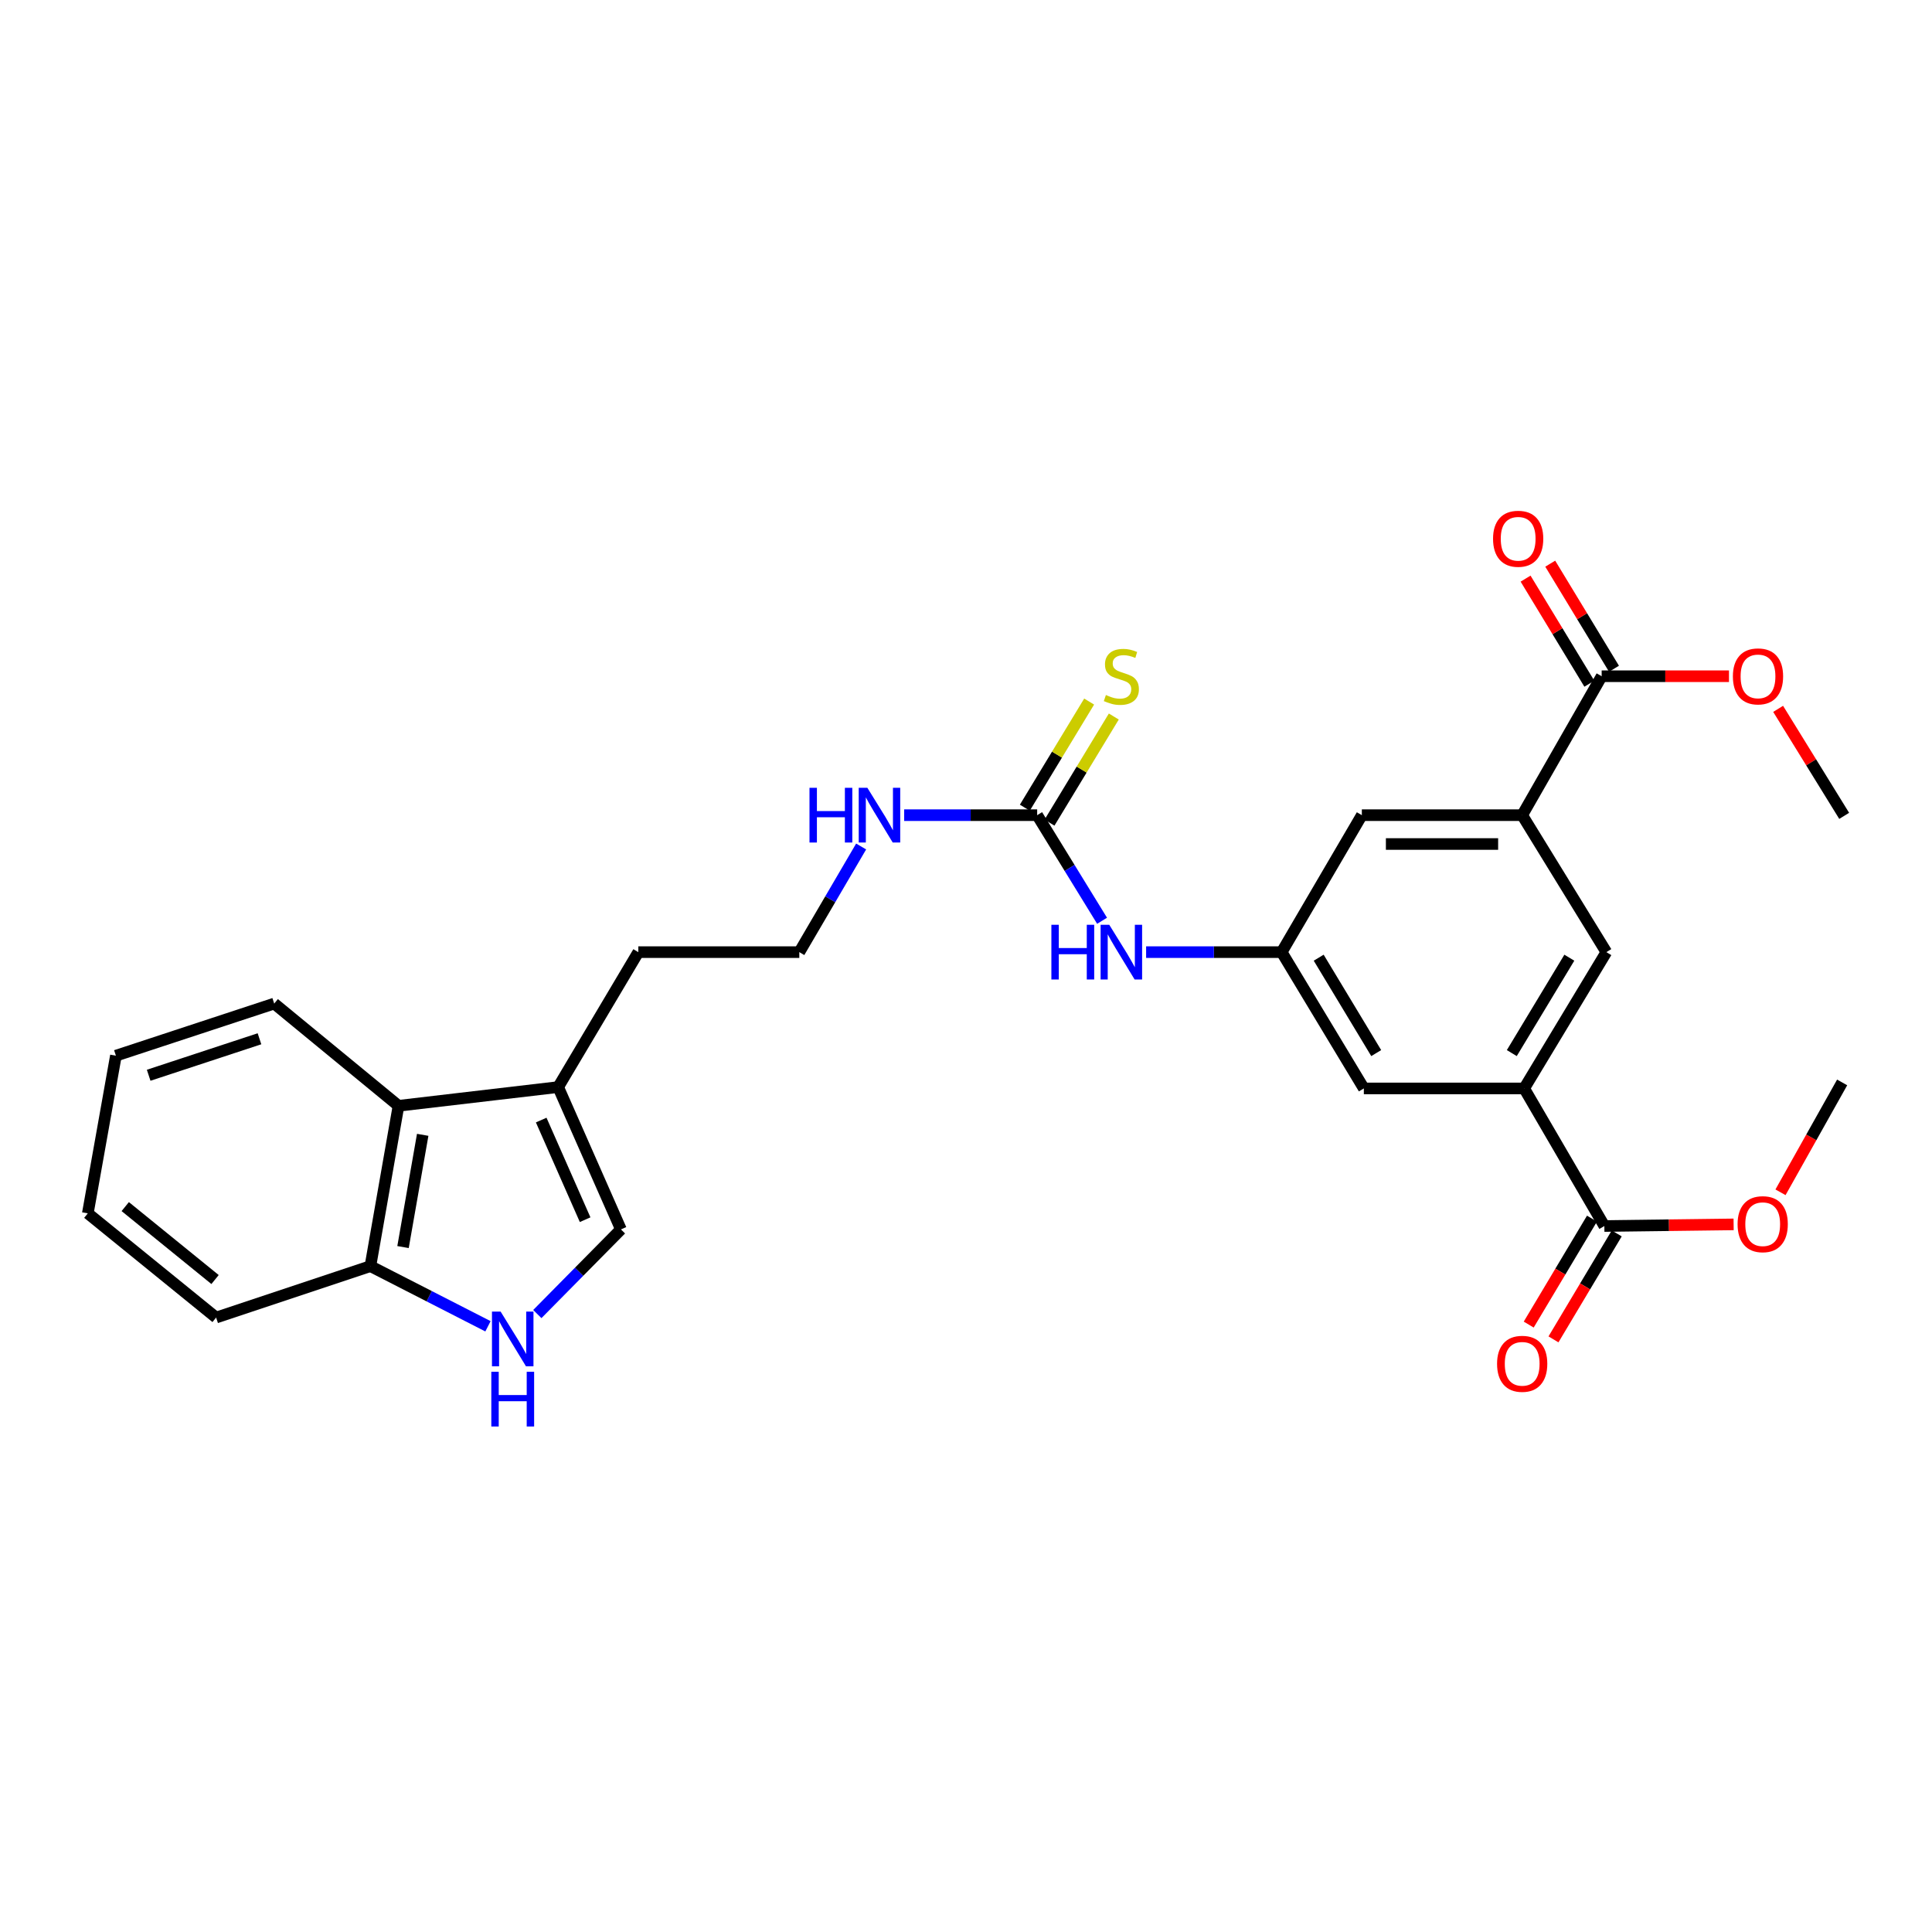 <?xml version='1.0' encoding='iso-8859-1'?>
<svg version='1.1' baseProfile='full'
              xmlns='http://www.w3.org/2000/svg'
                      xmlns:rdkit='http://www.rdkit.org/xml'
                      xmlns:xlink='http://www.w3.org/1999/xlink'
                  xml:space='preserve'
width='1000px' height='1000px' viewBox='0 0 1000 1000'>
<!-- END OF HEADER -->
<rect style='opacity:1.0;fill:#FFFFFF;stroke:none' width='1000' height='1000' x='0' y='0'> </rect>
<path class='bond-3' d='M 278.117,680.152 L 299.755,658.245' style='fill:none;fill-rule:evenodd;stroke:#0000FF;stroke-width:6px;stroke-linecap:butt;stroke-linejoin:miter;stroke-opacity:1' />
<path class='bond-3' d='M 299.755,658.245 L 321.393,636.337' style='fill:none;fill-rule:evenodd;stroke:#000000;stroke-width:6px;stroke-linecap:butt;stroke-linejoin:miter;stroke-opacity:1' />
<path class='bond-11' d='M 252.575,686.489 L 222.148,670.921' style='fill:none;fill-rule:evenodd;stroke:#0000FF;stroke-width:6px;stroke-linecap:butt;stroke-linejoin:miter;stroke-opacity:1' />
<path class='bond-11' d='M 222.148,670.921 L 191.72,655.352' style='fill:none;fill-rule:evenodd;stroke:#000000;stroke-width:6px;stroke-linecap:butt;stroke-linejoin:miter;stroke-opacity:1' />
<path class='bond-0' d='M 787.88,421.931 L 704.887,421.931' style='fill:none;fill-rule:evenodd;stroke:#000000;stroke-width:6px;stroke-linecap:butt;stroke-linejoin:miter;stroke-opacity:1' />
<path class='bond-0' d='M 775.431,436.858 L 717.336,436.858' style='fill:none;fill-rule:evenodd;stroke:#000000;stroke-width:6px;stroke-linecap:butt;stroke-linejoin:miter;stroke-opacity:1' />
<path class='bond-5' d='M 787.88,421.931 L 829.019,350.017' style='fill:none;fill-rule:evenodd;stroke:#000000;stroke-width:6px;stroke-linecap:butt;stroke-linejoin:miter;stroke-opacity:1' />
<path class='bond-8' d='M 787.88,421.931 L 831.449,492.825' style='fill:none;fill-rule:evenodd;stroke:#000000;stroke-width:6px;stroke-linecap:butt;stroke-linejoin:miter;stroke-opacity:1' />
<path class='bond-1' d='M 788.908,563.37 L 705.923,563.37' style='fill:none;fill-rule:evenodd;stroke:#000000;stroke-width:6px;stroke-linecap:butt;stroke-linejoin:miter;stroke-opacity:1' />
<path class='bond-6' d='M 788.908,563.37 L 830.413,634.588' style='fill:none;fill-rule:evenodd;stroke:#000000;stroke-width:6px;stroke-linecap:butt;stroke-linejoin:miter;stroke-opacity:1' />
<path class='bond-30' d='M 788.908,563.37 L 831.449,492.825' style='fill:none;fill-rule:evenodd;stroke:#000000;stroke-width:6px;stroke-linecap:butt;stroke-linejoin:miter;stroke-opacity:1' />
<path class='bond-30' d='M 782.507,545.08 L 812.286,495.698' style='fill:none;fill-rule:evenodd;stroke:#000000;stroke-width:6px;stroke-linecap:butt;stroke-linejoin:miter;stroke-opacity:1' />
<path class='bond-2' d='M 536.836,421.931 L 502.414,421.931' style='fill:none;fill-rule:evenodd;stroke:#000000;stroke-width:6px;stroke-linecap:butt;stroke-linejoin:miter;stroke-opacity:1' />
<path class='bond-2' d='M 502.414,421.931 L 467.992,421.931' style='fill:none;fill-rule:evenodd;stroke:#0000FF;stroke-width:6px;stroke-linecap:butt;stroke-linejoin:miter;stroke-opacity:1' />
<path class='bond-10' d='M 536.836,421.931 L 553.634,449.257' style='fill:none;fill-rule:evenodd;stroke:#000000;stroke-width:6px;stroke-linecap:butt;stroke-linejoin:miter;stroke-opacity:1' />
<path class='bond-10' d='M 553.634,449.257 L 570.431,476.584' style='fill:none;fill-rule:evenodd;stroke:#0000FF;stroke-width:6px;stroke-linecap:butt;stroke-linejoin:miter;stroke-opacity:1' />
<path class='bond-14' d='M 543.219,425.799 L 559.862,398.333' style='fill:none;fill-rule:evenodd;stroke:#000000;stroke-width:6px;stroke-linecap:butt;stroke-linejoin:miter;stroke-opacity:1' />
<path class='bond-14' d='M 559.862,398.333 L 576.506,370.867' style='fill:none;fill-rule:evenodd;stroke:#CCCC00;stroke-width:6px;stroke-linecap:butt;stroke-linejoin:miter;stroke-opacity:1' />
<path class='bond-14' d='M 530.453,418.063 L 547.097,390.597' style='fill:none;fill-rule:evenodd;stroke:#000000;stroke-width:6px;stroke-linecap:butt;stroke-linejoin:miter;stroke-opacity:1' />
<path class='bond-14' d='M 547.097,390.597 L 563.74,363.131' style='fill:none;fill-rule:evenodd;stroke:#CCCC00;stroke-width:6px;stroke-linecap:butt;stroke-linejoin:miter;stroke-opacity:1' />
<path class='bond-4' d='M 321.393,636.337 L 288.91,562.674' style='fill:none;fill-rule:evenodd;stroke:#000000;stroke-width:6px;stroke-linecap:butt;stroke-linejoin:miter;stroke-opacity:1' />
<path class='bond-4' d='M 302.862,631.31 L 280.125,579.746' style='fill:none;fill-rule:evenodd;stroke:#000000;stroke-width:6px;stroke-linecap:butt;stroke-linejoin:miter;stroke-opacity:1' />
<path class='bond-21' d='M 288.91,562.674 L 330.399,492.825' style='fill:none;fill-rule:evenodd;stroke:#000000;stroke-width:6px;stroke-linecap:butt;stroke-linejoin:miter;stroke-opacity:1' />
<path class='bond-28' d='M 288.91,562.674 L 206.266,572.36' style='fill:none;fill-rule:evenodd;stroke:#000000;stroke-width:6px;stroke-linecap:butt;stroke-linejoin:miter;stroke-opacity:1' />
<path class='bond-15' d='M 835.4,346.145 L 818.899,318.95' style='fill:none;fill-rule:evenodd;stroke:#000000;stroke-width:6px;stroke-linecap:butt;stroke-linejoin:miter;stroke-opacity:1' />
<path class='bond-15' d='M 818.899,318.95 L 802.398,291.754' style='fill:none;fill-rule:evenodd;stroke:#FF0000;stroke-width:6px;stroke-linecap:butt;stroke-linejoin:miter;stroke-opacity:1' />
<path class='bond-15' d='M 822.639,353.888 L 806.138,326.693' style='fill:none;fill-rule:evenodd;stroke:#000000;stroke-width:6px;stroke-linecap:butt;stroke-linejoin:miter;stroke-opacity:1' />
<path class='bond-15' d='M 806.138,326.693 L 789.637,299.497' style='fill:none;fill-rule:evenodd;stroke:#FF0000;stroke-width:6px;stroke-linecap:butt;stroke-linejoin:miter;stroke-opacity:1' />
<path class='bond-18' d='M 829.019,350.017 L 861.968,350.017' style='fill:none;fill-rule:evenodd;stroke:#000000;stroke-width:6px;stroke-linecap:butt;stroke-linejoin:miter;stroke-opacity:1' />
<path class='bond-18' d='M 861.968,350.017 L 894.916,350.017' style='fill:none;fill-rule:evenodd;stroke:#FF0000;stroke-width:6px;stroke-linecap:butt;stroke-linejoin:miter;stroke-opacity:1' />
<path class='bond-16' d='M 824.005,630.761 L 807.633,658.181' style='fill:none;fill-rule:evenodd;stroke:#000000;stroke-width:6px;stroke-linecap:butt;stroke-linejoin:miter;stroke-opacity:1' />
<path class='bond-16' d='M 807.633,658.181 L 791.26,685.601' style='fill:none;fill-rule:evenodd;stroke:#FF0000;stroke-width:6px;stroke-linecap:butt;stroke-linejoin:miter;stroke-opacity:1' />
<path class='bond-16' d='M 836.821,638.414 L 820.449,665.834' style='fill:none;fill-rule:evenodd;stroke:#000000;stroke-width:6px;stroke-linecap:butt;stroke-linejoin:miter;stroke-opacity:1' />
<path class='bond-16' d='M 820.449,665.834 L 804.076,693.254' style='fill:none;fill-rule:evenodd;stroke:#FF0000;stroke-width:6px;stroke-linecap:butt;stroke-linejoin:miter;stroke-opacity:1' />
<path class='bond-19' d='M 830.413,634.588 L 863.866,634.165' style='fill:none;fill-rule:evenodd;stroke:#000000;stroke-width:6px;stroke-linecap:butt;stroke-linejoin:miter;stroke-opacity:1' />
<path class='bond-19' d='M 863.866,634.165 L 897.32,633.741' style='fill:none;fill-rule:evenodd;stroke:#FF0000;stroke-width:6px;stroke-linecap:butt;stroke-linejoin:miter;stroke-opacity:1' />
<path class='bond-7' d='M 663.39,492.825 L 628.309,492.825' style='fill:none;fill-rule:evenodd;stroke:#000000;stroke-width:6px;stroke-linecap:butt;stroke-linejoin:miter;stroke-opacity:1' />
<path class='bond-7' d='M 628.309,492.825 L 593.228,492.825' style='fill:none;fill-rule:evenodd;stroke:#0000FF;stroke-width:6px;stroke-linecap:butt;stroke-linejoin:miter;stroke-opacity:1' />
<path class='bond-12' d='M 663.39,492.825 L 705.923,563.37' style='fill:none;fill-rule:evenodd;stroke:#000000;stroke-width:6px;stroke-linecap:butt;stroke-linejoin:miter;stroke-opacity:1' />
<path class='bond-12' d='M 682.553,495.699 L 712.326,545.081' style='fill:none;fill-rule:evenodd;stroke:#000000;stroke-width:6px;stroke-linecap:butt;stroke-linejoin:miter;stroke-opacity:1' />
<path class='bond-13' d='M 663.39,492.825 L 704.887,421.931' style='fill:none;fill-rule:evenodd;stroke:#000000;stroke-width:6px;stroke-linecap:butt;stroke-linejoin:miter;stroke-opacity:1' />
<path class='bond-9' d='M 206.266,572.36 L 191.72,655.352' style='fill:none;fill-rule:evenodd;stroke:#000000;stroke-width:6px;stroke-linecap:butt;stroke-linejoin:miter;stroke-opacity:1' />
<path class='bond-9' d='M 218.787,587.385 L 208.605,645.48' style='fill:none;fill-rule:evenodd;stroke:#000000;stroke-width:6px;stroke-linecap:butt;stroke-linejoin:miter;stroke-opacity:1' />
<path class='bond-22' d='M 206.266,572.36 L 141.931,519.444' style='fill:none;fill-rule:evenodd;stroke:#000000;stroke-width:6px;stroke-linecap:butt;stroke-linejoin:miter;stroke-opacity:1' />
<path class='bond-23' d='M 191.72,655.352 L 111.862,681.964' style='fill:none;fill-rule:evenodd;stroke:#000000;stroke-width:6px;stroke-linecap:butt;stroke-linejoin:miter;stroke-opacity:1' />
<path class='bond-17' d='M 445.723,438.144 L 429.723,465.484' style='fill:none;fill-rule:evenodd;stroke:#0000FF;stroke-width:6px;stroke-linecap:butt;stroke-linejoin:miter;stroke-opacity:1' />
<path class='bond-17' d='M 429.723,465.484 L 413.723,492.825' style='fill:none;fill-rule:evenodd;stroke:#000000;stroke-width:6px;stroke-linecap:butt;stroke-linejoin:miter;stroke-opacity:1' />
<path class='bond-25' d='M 920.36,366.9 L 937.453,394.594' style='fill:none;fill-rule:evenodd;stroke:#FF0000;stroke-width:6px;stroke-linecap:butt;stroke-linejoin:miter;stroke-opacity:1' />
<path class='bond-25' d='M 937.453,394.594 L 954.545,422.287' style='fill:none;fill-rule:evenodd;stroke:#000000;stroke-width:6px;stroke-linecap:butt;stroke-linejoin:miter;stroke-opacity:1' />
<path class='bond-24' d='M 921.583,617.13 L 937.538,588.695' style='fill:none;fill-rule:evenodd;stroke:#FF0000;stroke-width:6px;stroke-linecap:butt;stroke-linejoin:miter;stroke-opacity:1' />
<path class='bond-24' d='M 937.538,588.695 L 953.492,560.261' style='fill:none;fill-rule:evenodd;stroke:#000000;stroke-width:6px;stroke-linecap:butt;stroke-linejoin:miter;stroke-opacity:1' />
<path class='bond-20' d='M 413.723,492.825 L 330.399,492.825' style='fill:none;fill-rule:evenodd;stroke:#000000;stroke-width:6px;stroke-linecap:butt;stroke-linejoin:miter;stroke-opacity:1' />
<path class='bond-29' d='M 141.931,519.444 L 59.992,546.42' style='fill:none;fill-rule:evenodd;stroke:#000000;stroke-width:6px;stroke-linecap:butt;stroke-linejoin:miter;stroke-opacity:1' />
<path class='bond-29' d='M 134.308,537.669 L 76.95,556.552' style='fill:none;fill-rule:evenodd;stroke:#000000;stroke-width:6px;stroke-linecap:butt;stroke-linejoin:miter;stroke-opacity:1' />
<path class='bond-27' d='M 111.862,681.964 L 45.455,628.028' style='fill:none;fill-rule:evenodd;stroke:#000000;stroke-width:6px;stroke-linecap:butt;stroke-linejoin:miter;stroke-opacity:1' />
<path class='bond-27' d='M 111.312,662.287 L 64.826,624.532' style='fill:none;fill-rule:evenodd;stroke:#000000;stroke-width:6px;stroke-linecap:butt;stroke-linejoin:miter;stroke-opacity:1' />
<path class='bond-26' d='M 59.992,546.42 L 45.455,628.028' style='fill:none;fill-rule:evenodd;stroke:#000000;stroke-width:6px;stroke-linecap:butt;stroke-linejoin:miter;stroke-opacity:1' />
<path  class='atom-0' d='M 259.124 678.883
L 268.404 693.883
Q 269.324 695.363, 270.804 698.043
Q 272.284 700.723, 272.364 700.883
L 272.364 678.883
L 276.124 678.883
L 276.124 707.203
L 272.244 707.203
L 262.284 690.803
Q 261.124 688.883, 259.884 686.683
Q 258.684 684.483, 258.324 683.803
L 258.324 707.203
L 254.644 707.203
L 254.644 678.883
L 259.124 678.883
' fill='#0000FF'/>
<path  class='atom-0' d='M 254.304 710.035
L 258.144 710.035
L 258.144 722.075
L 272.624 722.075
L 272.624 710.035
L 276.464 710.035
L 276.464 738.355
L 272.624 738.355
L 272.624 725.275
L 258.144 725.275
L 258.144 738.355
L 254.304 738.355
L 254.304 710.035
' fill='#0000FF'/>
<path  class='atom-11' d='M 544.194 478.665
L 548.034 478.665
L 548.034 490.705
L 562.514 490.705
L 562.514 478.665
L 566.354 478.665
L 566.354 506.985
L 562.514 506.985
L 562.514 493.905
L 548.034 493.905
L 548.034 506.985
L 544.194 506.985
L 544.194 478.665
' fill='#0000FF'/>
<path  class='atom-11' d='M 574.154 478.665
L 583.434 493.665
Q 584.354 495.145, 585.834 497.825
Q 587.314 500.505, 587.394 500.665
L 587.394 478.665
L 591.154 478.665
L 591.154 506.985
L 587.274 506.985
L 577.314 490.585
Q 576.154 488.665, 574.914 486.465
Q 573.714 484.265, 573.354 483.585
L 573.354 506.985
L 569.674 506.985
L 569.674 478.665
L 574.154 478.665
' fill='#0000FF'/>
<path  class='atom-15' d='M 572.414 359.737
Q 572.734 359.857, 574.054 360.417
Q 575.374 360.977, 576.814 361.337
Q 578.294 361.657, 579.734 361.657
Q 582.414 361.657, 583.974 360.377
Q 585.534 359.057, 585.534 356.777
Q 585.534 355.217, 584.734 354.257
Q 583.974 353.297, 582.774 352.777
Q 581.574 352.257, 579.574 351.657
Q 577.054 350.897, 575.534 350.177
Q 574.054 349.457, 572.974 347.937
Q 571.934 346.417, 571.934 343.857
Q 571.934 340.297, 574.334 338.097
Q 576.774 335.897, 581.574 335.897
Q 584.854 335.897, 588.574 337.457
L 587.654 340.537
Q 584.254 339.137, 581.694 339.137
Q 578.934 339.137, 577.414 340.297
Q 575.894 341.417, 575.934 343.377
Q 575.934 344.897, 576.694 345.817
Q 577.494 346.737, 578.614 347.257
Q 579.774 347.777, 581.694 348.377
Q 584.254 349.177, 585.774 349.977
Q 587.294 350.777, 588.374 352.417
Q 589.494 354.017, 589.494 356.777
Q 589.494 360.697, 586.854 362.817
Q 584.254 364.897, 579.894 364.897
Q 577.374 364.897, 575.454 364.337
Q 573.574 363.817, 571.334 362.897
L 572.414 359.737
' fill='#CCCC00'/>
<path  class='atom-16' d='M 772.798 278.863
Q 772.798 272.063, 776.158 268.263
Q 779.518 264.463, 785.798 264.463
Q 792.078 264.463, 795.438 268.263
Q 798.798 272.063, 798.798 278.863
Q 798.798 285.743, 795.398 289.663
Q 791.998 293.543, 785.798 293.543
Q 779.558 293.543, 776.158 289.663
Q 772.798 285.783, 772.798 278.863
M 785.798 290.343
Q 790.118 290.343, 792.438 287.463
Q 794.798 284.543, 794.798 278.863
Q 794.798 273.303, 792.438 270.503
Q 790.118 267.663, 785.798 267.663
Q 781.478 267.663, 779.118 270.463
Q 776.798 273.263, 776.798 278.863
Q 776.798 284.583, 779.118 287.463
Q 781.478 290.343, 785.798 290.343
' fill='#FF0000'/>
<path  class='atom-17' d='M 774.88 705.902
Q 774.88 699.102, 778.24 695.302
Q 781.6 691.502, 787.88 691.502
Q 794.16 691.502, 797.52 695.302
Q 800.88 699.102, 800.88 705.902
Q 800.88 712.782, 797.48 716.702
Q 794.08 720.582, 787.88 720.582
Q 781.64 720.582, 778.24 716.702
Q 774.88 712.822, 774.88 705.902
M 787.88 717.382
Q 792.2 717.382, 794.52 714.502
Q 796.88 711.582, 796.88 705.902
Q 796.88 700.342, 794.52 697.542
Q 792.2 694.702, 787.88 694.702
Q 783.56 694.702, 781.2 697.502
Q 778.88 700.302, 778.88 705.902
Q 778.88 711.622, 781.2 714.502
Q 783.56 717.382, 787.88 717.382
' fill='#FF0000'/>
<path  class='atom-18' d='M 418.991 407.771
L 422.831 407.771
L 422.831 419.811
L 437.311 419.811
L 437.311 407.771
L 441.151 407.771
L 441.151 436.091
L 437.311 436.091
L 437.311 423.011
L 422.831 423.011
L 422.831 436.091
L 418.991 436.091
L 418.991 407.771
' fill='#0000FF'/>
<path  class='atom-18' d='M 448.951 407.771
L 458.231 422.771
Q 459.151 424.251, 460.631 426.931
Q 462.111 429.611, 462.191 429.771
L 462.191 407.771
L 465.951 407.771
L 465.951 436.091
L 462.071 436.091
L 452.111 419.691
Q 450.951 417.771, 449.711 415.571
Q 448.511 413.371, 448.151 412.691
L 448.151 436.091
L 444.471 436.091
L 444.471 407.771
L 448.951 407.771
' fill='#0000FF'/>
<path  class='atom-19' d='M 896.939 350.097
Q 896.939 343.297, 900.299 339.497
Q 903.659 335.697, 909.939 335.697
Q 916.219 335.697, 919.579 339.497
Q 922.939 343.297, 922.939 350.097
Q 922.939 356.977, 919.539 360.897
Q 916.139 364.777, 909.939 364.777
Q 903.699 364.777, 900.299 360.897
Q 896.939 357.017, 896.939 350.097
M 909.939 361.577
Q 914.259 361.577, 916.579 358.697
Q 918.939 355.777, 918.939 350.097
Q 918.939 344.537, 916.579 341.737
Q 914.259 338.897, 909.939 338.897
Q 905.619 338.897, 903.259 341.697
Q 900.939 344.497, 900.939 350.097
Q 900.939 355.817, 903.259 358.697
Q 905.619 361.577, 909.939 361.577
' fill='#FF0000'/>
<path  class='atom-20' d='M 899.369 633.631
Q 899.369 626.831, 902.729 623.031
Q 906.089 619.231, 912.369 619.231
Q 918.649 619.231, 922.009 623.031
Q 925.369 626.831, 925.369 633.631
Q 925.369 640.511, 921.969 644.431
Q 918.569 648.311, 912.369 648.311
Q 906.129 648.311, 902.729 644.431
Q 899.369 640.551, 899.369 633.631
M 912.369 645.111
Q 916.689 645.111, 919.009 642.231
Q 921.369 639.311, 921.369 633.631
Q 921.369 628.071, 919.009 625.271
Q 916.689 622.431, 912.369 622.431
Q 908.049 622.431, 905.689 625.231
Q 903.369 628.031, 903.369 633.631
Q 903.369 639.351, 905.689 642.231
Q 908.049 645.111, 912.369 645.111
' fill='#FF0000'/>
</svg>
